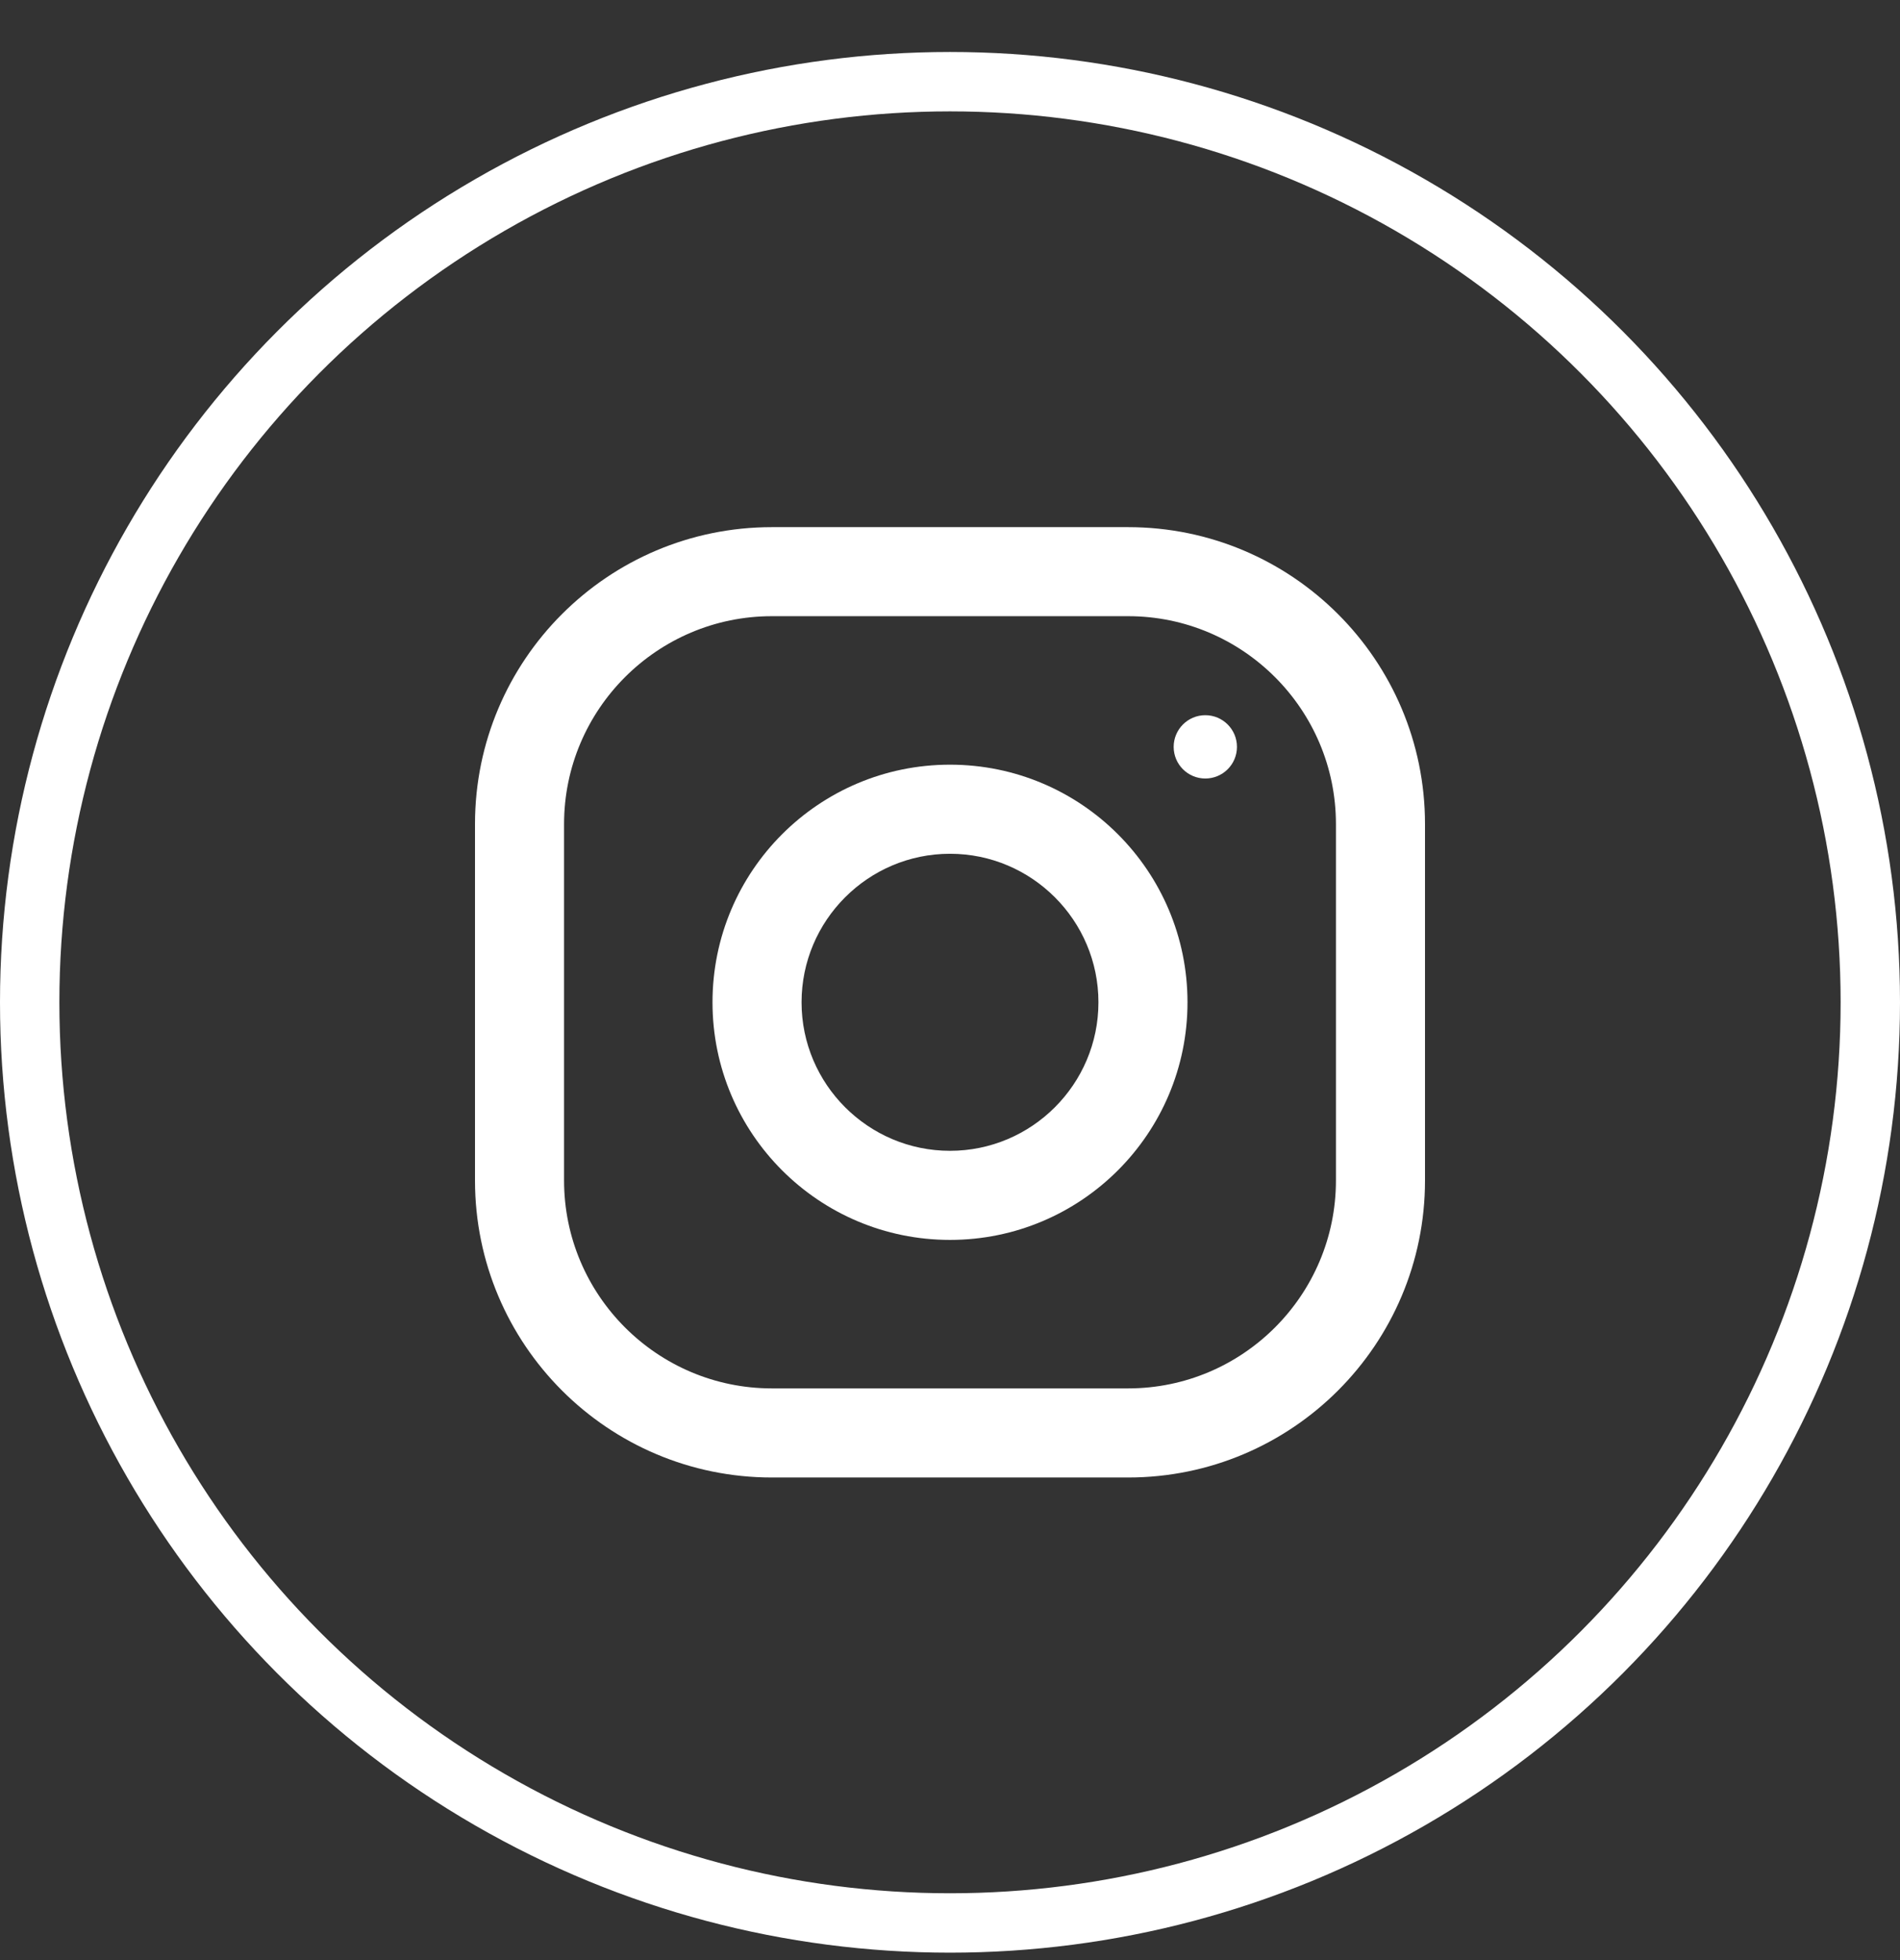 <svg width="32" height="33" viewBox="0 0 32 33" fill="none" xmlns="http://www.w3.org/2000/svg">
<rect x="0" y="0" width="32" height="33" fill="#333333" stroke="none"/>
<g clip-path="url(#clip0)">
<path d="M19 8.875H13C10.239 8.875 8 11.114 8 13.874V19.875C8 22.636 10.239 24.875 13 24.875H19C21.761 24.875 24 22.636 24 19.875V13.874C24 11.114 21.761 8.875 19 8.875ZM22.5 19.875C22.5 21.805 20.93 23.375 19 23.375H13C11.07 23.375 9.5 21.805 9.5 19.875V13.874C9.5 11.944 11.07 10.374 13 10.374H19C20.93 10.374 22.5 11.944 22.5 13.874V19.875Z" fill="#FFFFFF" fill-opacity="1"/>
<path d="M16 12.874C13.791 12.874 12 14.665 12 16.875C12 19.084 13.791 20.875 16 20.875C18.209 20.875 20 19.084 20 16.875C20 14.665 18.209 12.874 16 12.874ZM16 19.375C14.622 19.375 13.5 18.253 13.5 16.875C13.5 15.495 14.622 14.374 16 14.374C17.378 14.374 18.5 15.495 18.5 16.875C18.5 18.253 17.378 19.375 16 19.375Z" fill="#FFFFFF" fill-opacity="1"/>
<path d="M20.3 13.107C20.594 13.107 20.833 12.869 20.833 12.574C20.833 12.28 20.594 12.041 20.3 12.041C20.006 12.041 19.767 12.28 19.767 12.574C19.767 12.869 20.006 13.107 20.3 13.107Z" fill="#FFFFFF" fill-opacity="1"/>
</g>
<circle cx="16" cy="16.875" r="15.5" stroke="#FFFFFF" stroke-opacity="1"/>
<defs>
<clipPath id="clip0">
<rect width="16" height="16" fill="white" transform="translate(8 8.875)"/>
</clipPath>
</defs>
</svg>
